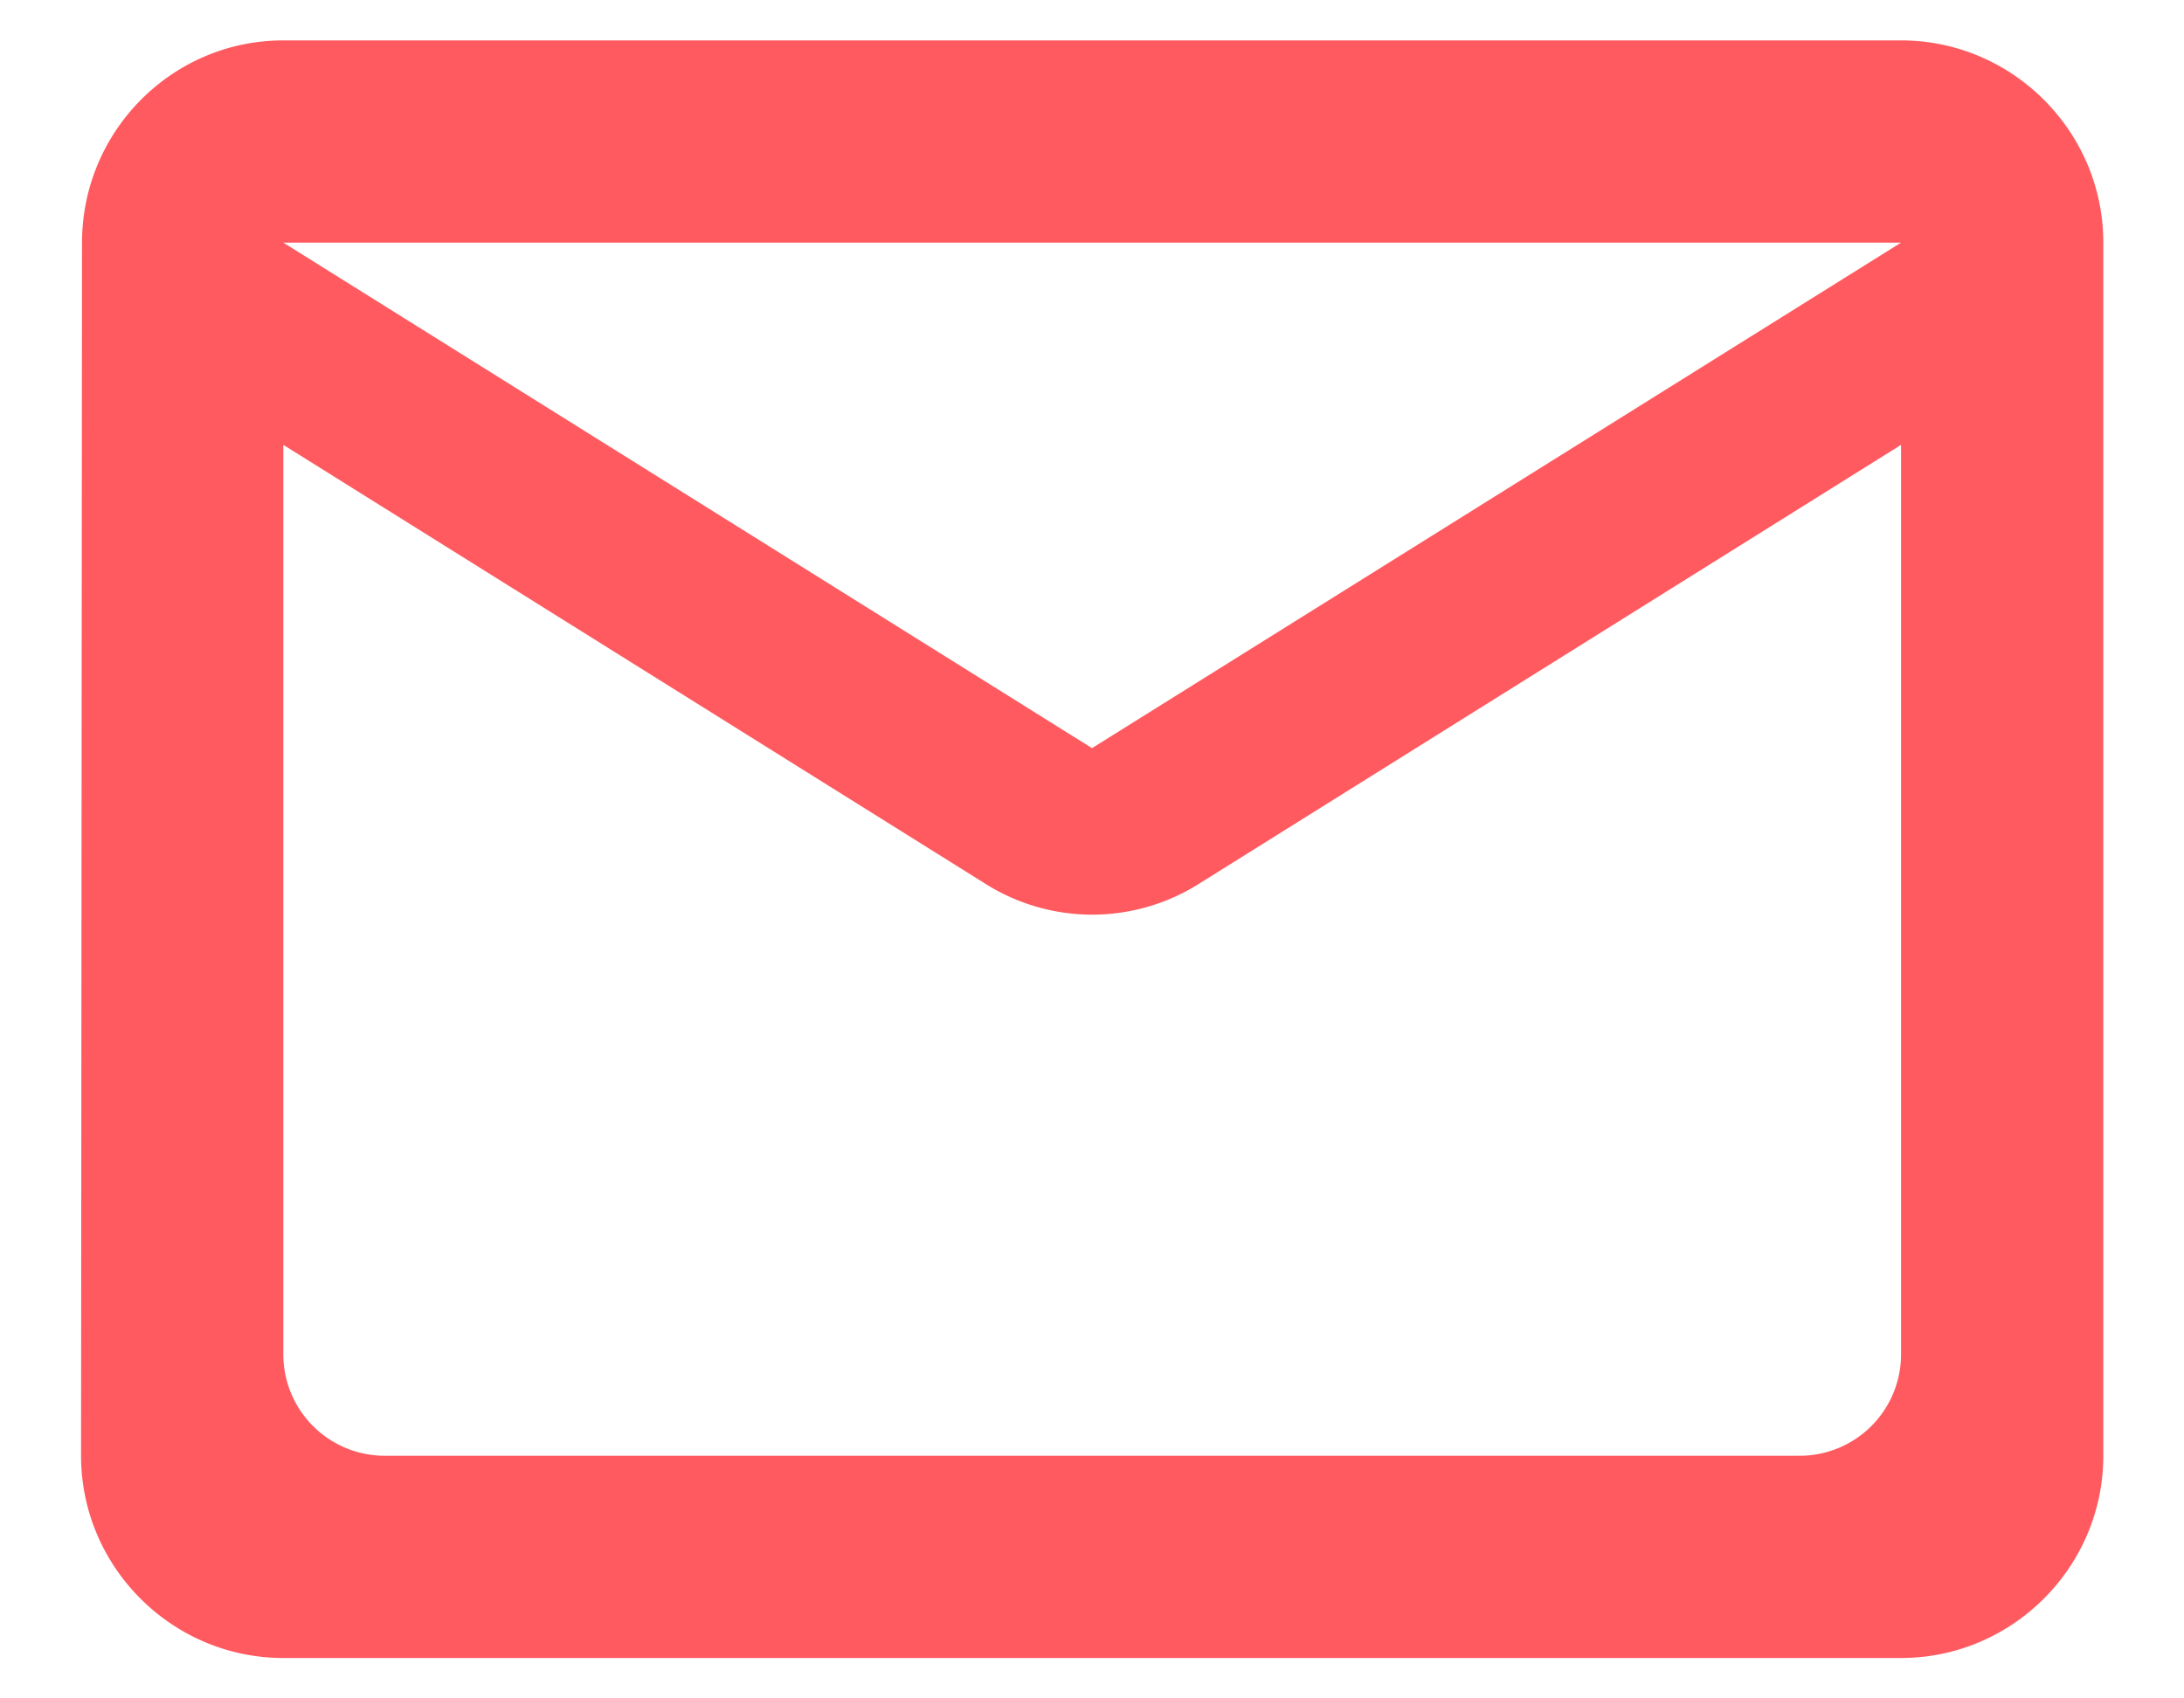 <svg width="18" height="14" viewBox="0 0 18 14" fill="none" xmlns="http://www.w3.org/2000/svg"><path d="M15.668.333H2.335C1.418.333.676 1.083.676 2L.668 12c0 .917.75 1.667 1.667 1.667h13.333c.917 0 1.667-.75 1.667-1.667V2c0-.917-.75-1.667-1.667-1.667M14.835 12H3.168a.836.836 0 0 1-.833-.833v-7.5l5.783 3.616a1.65 1.65 0 0 0 1.767 0l5.783-3.616v7.5a.836.836 0 0 1-.833.833M9 6.167 2.335 2h13.333z" fill="#FF5A5F"/></svg>